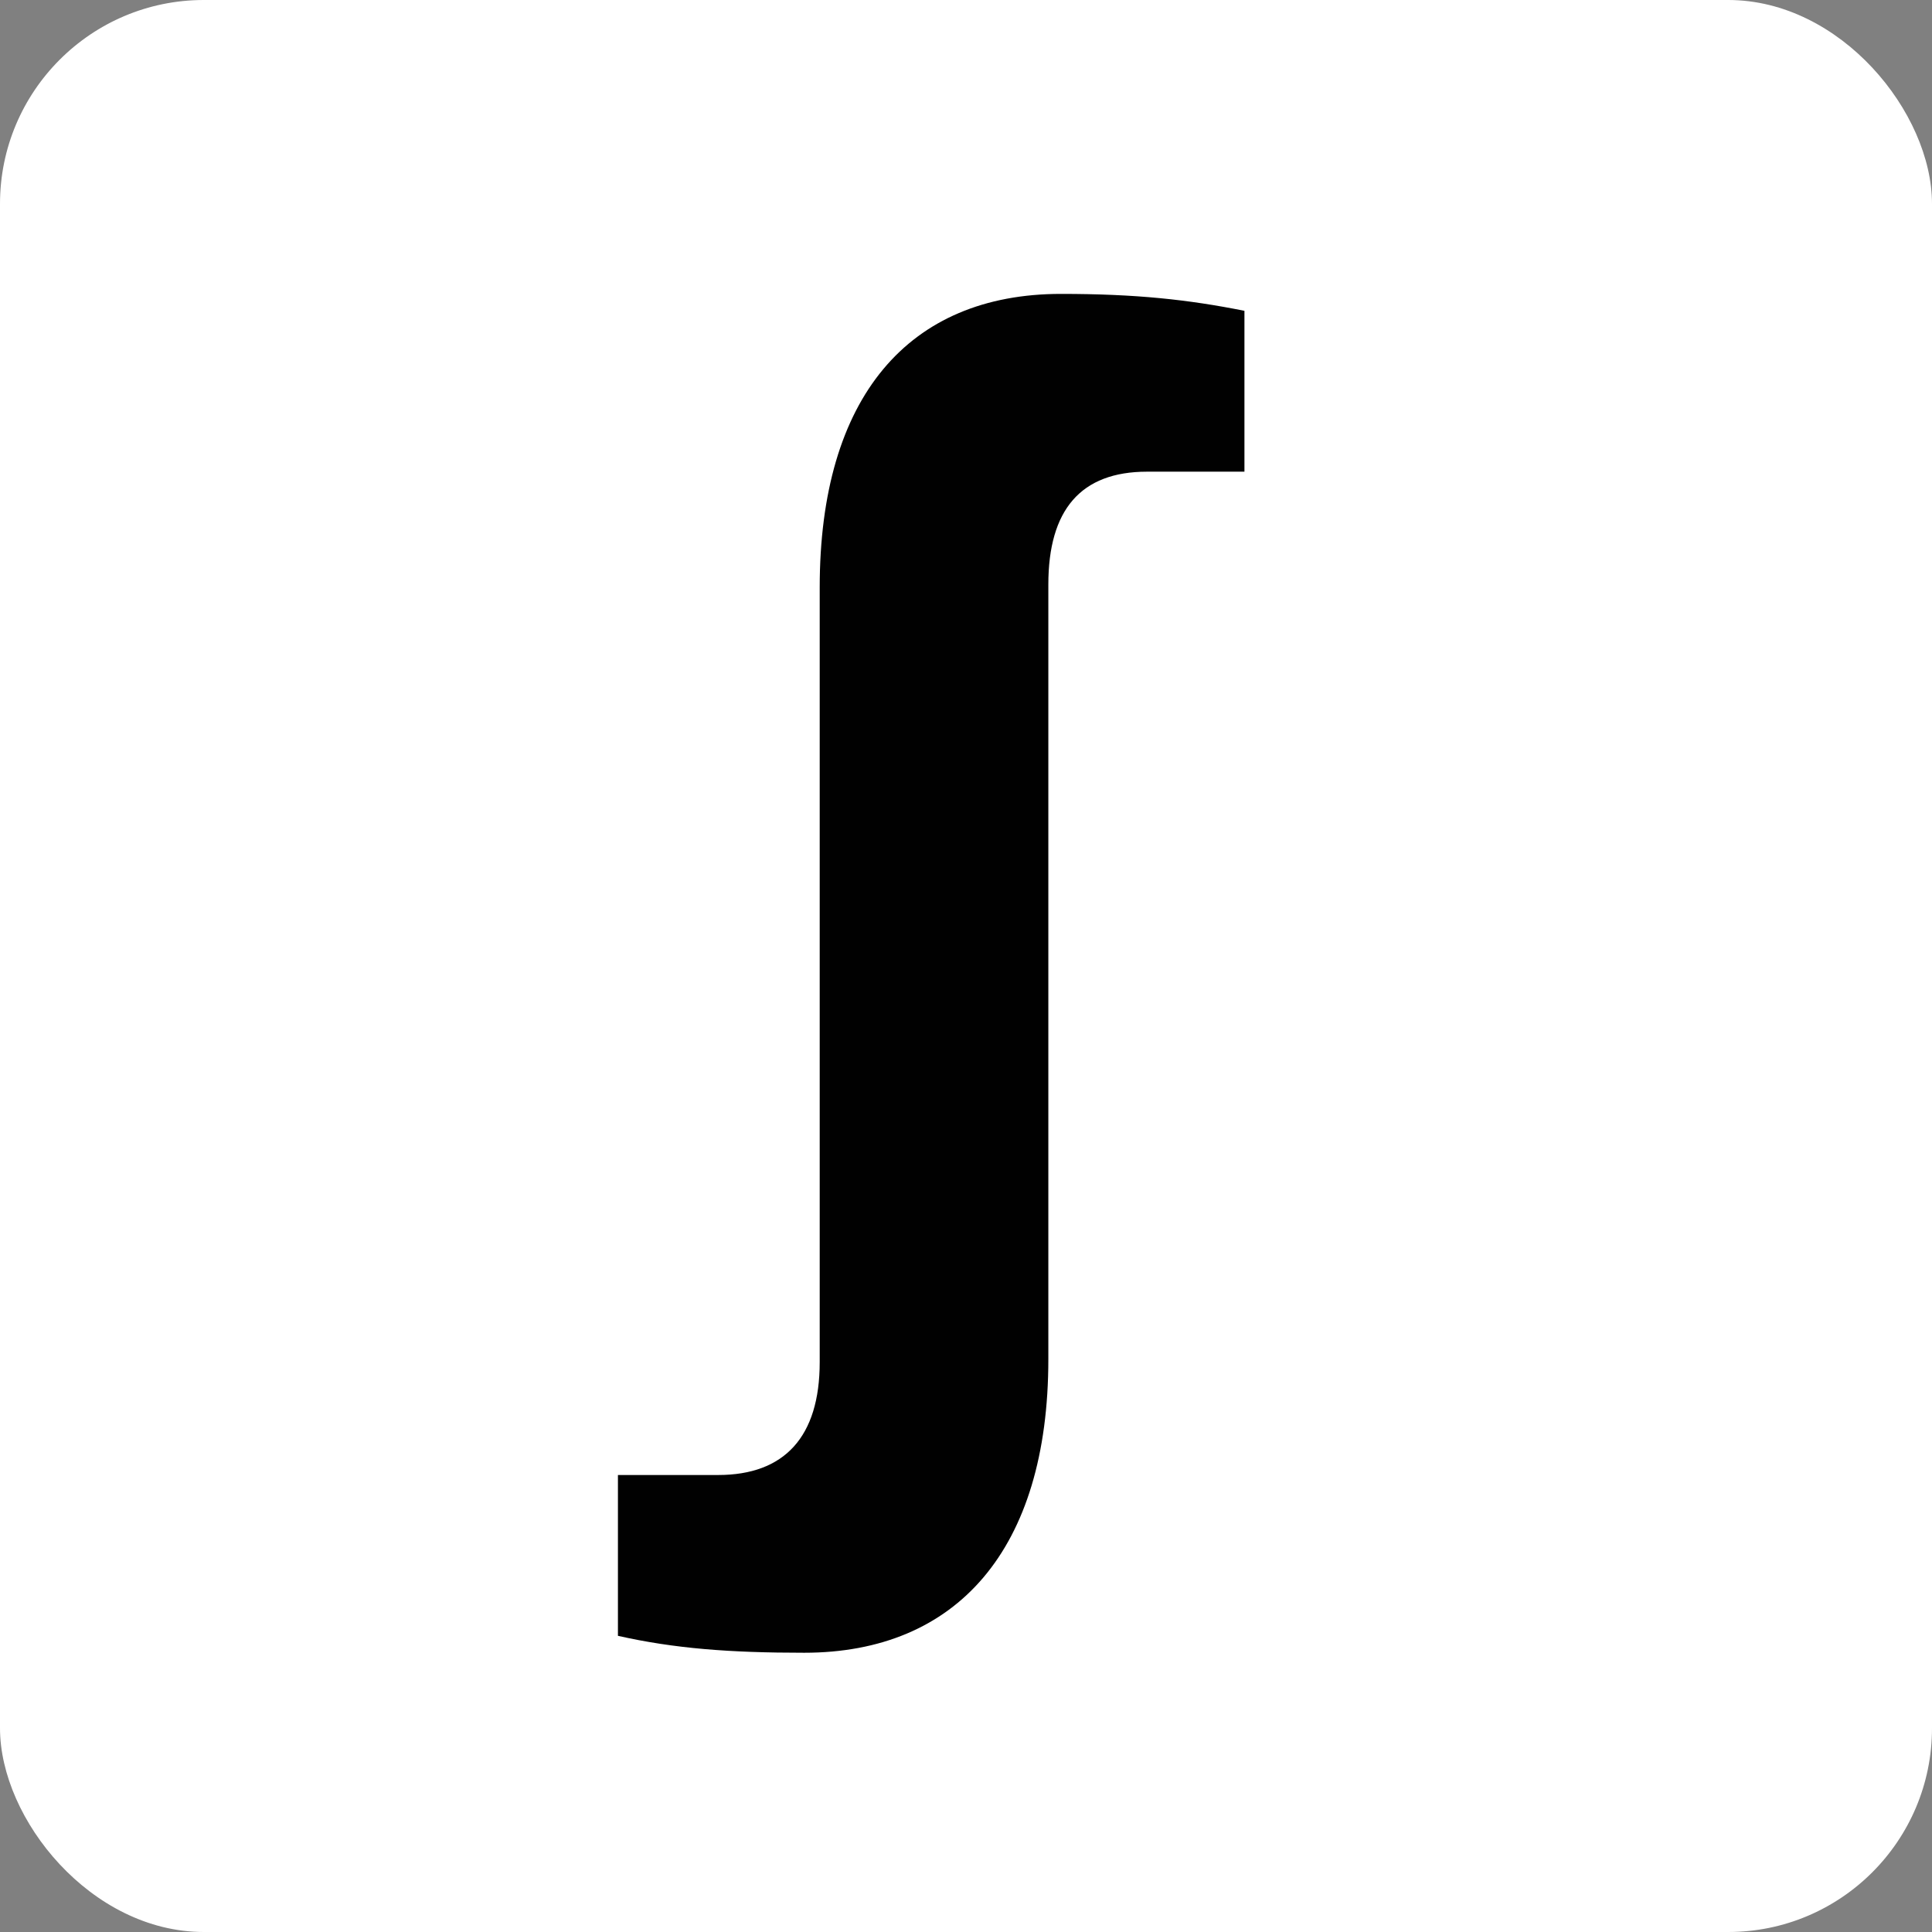 <?xml version="1.0" encoding="UTF-8"?><svg id="Calque_1" xmlns="http://www.w3.org/2000/svg" viewBox="0 0 500 500"><rect x="0" y="0" width="500" height="500" fill="#808080" stroke="none"/><defs><style>.cls-1{fill:#010101;}.cls-2{fill:#fff;}</style></defs><rect class="cls-2" width="500" height="500" rx="52.75" ry="52.75"/><path class="cls-1" d="M159.92,423.36v-41.63h25.93c17.16,0,26.29-9.86,26.29-29.21V152.02c0-49.3,23.01-75.96,62.45-75.96,19.35,0,32.87,1.46,47.47,4.38v41.63h-25.19c-17.17,0-25.56,9.86-25.56,29.21v200.49c0,49.3-23.74,75.96-63.18,75.96-19.36,0-33.6-1.09-48.21-4.38Z"/></svg>